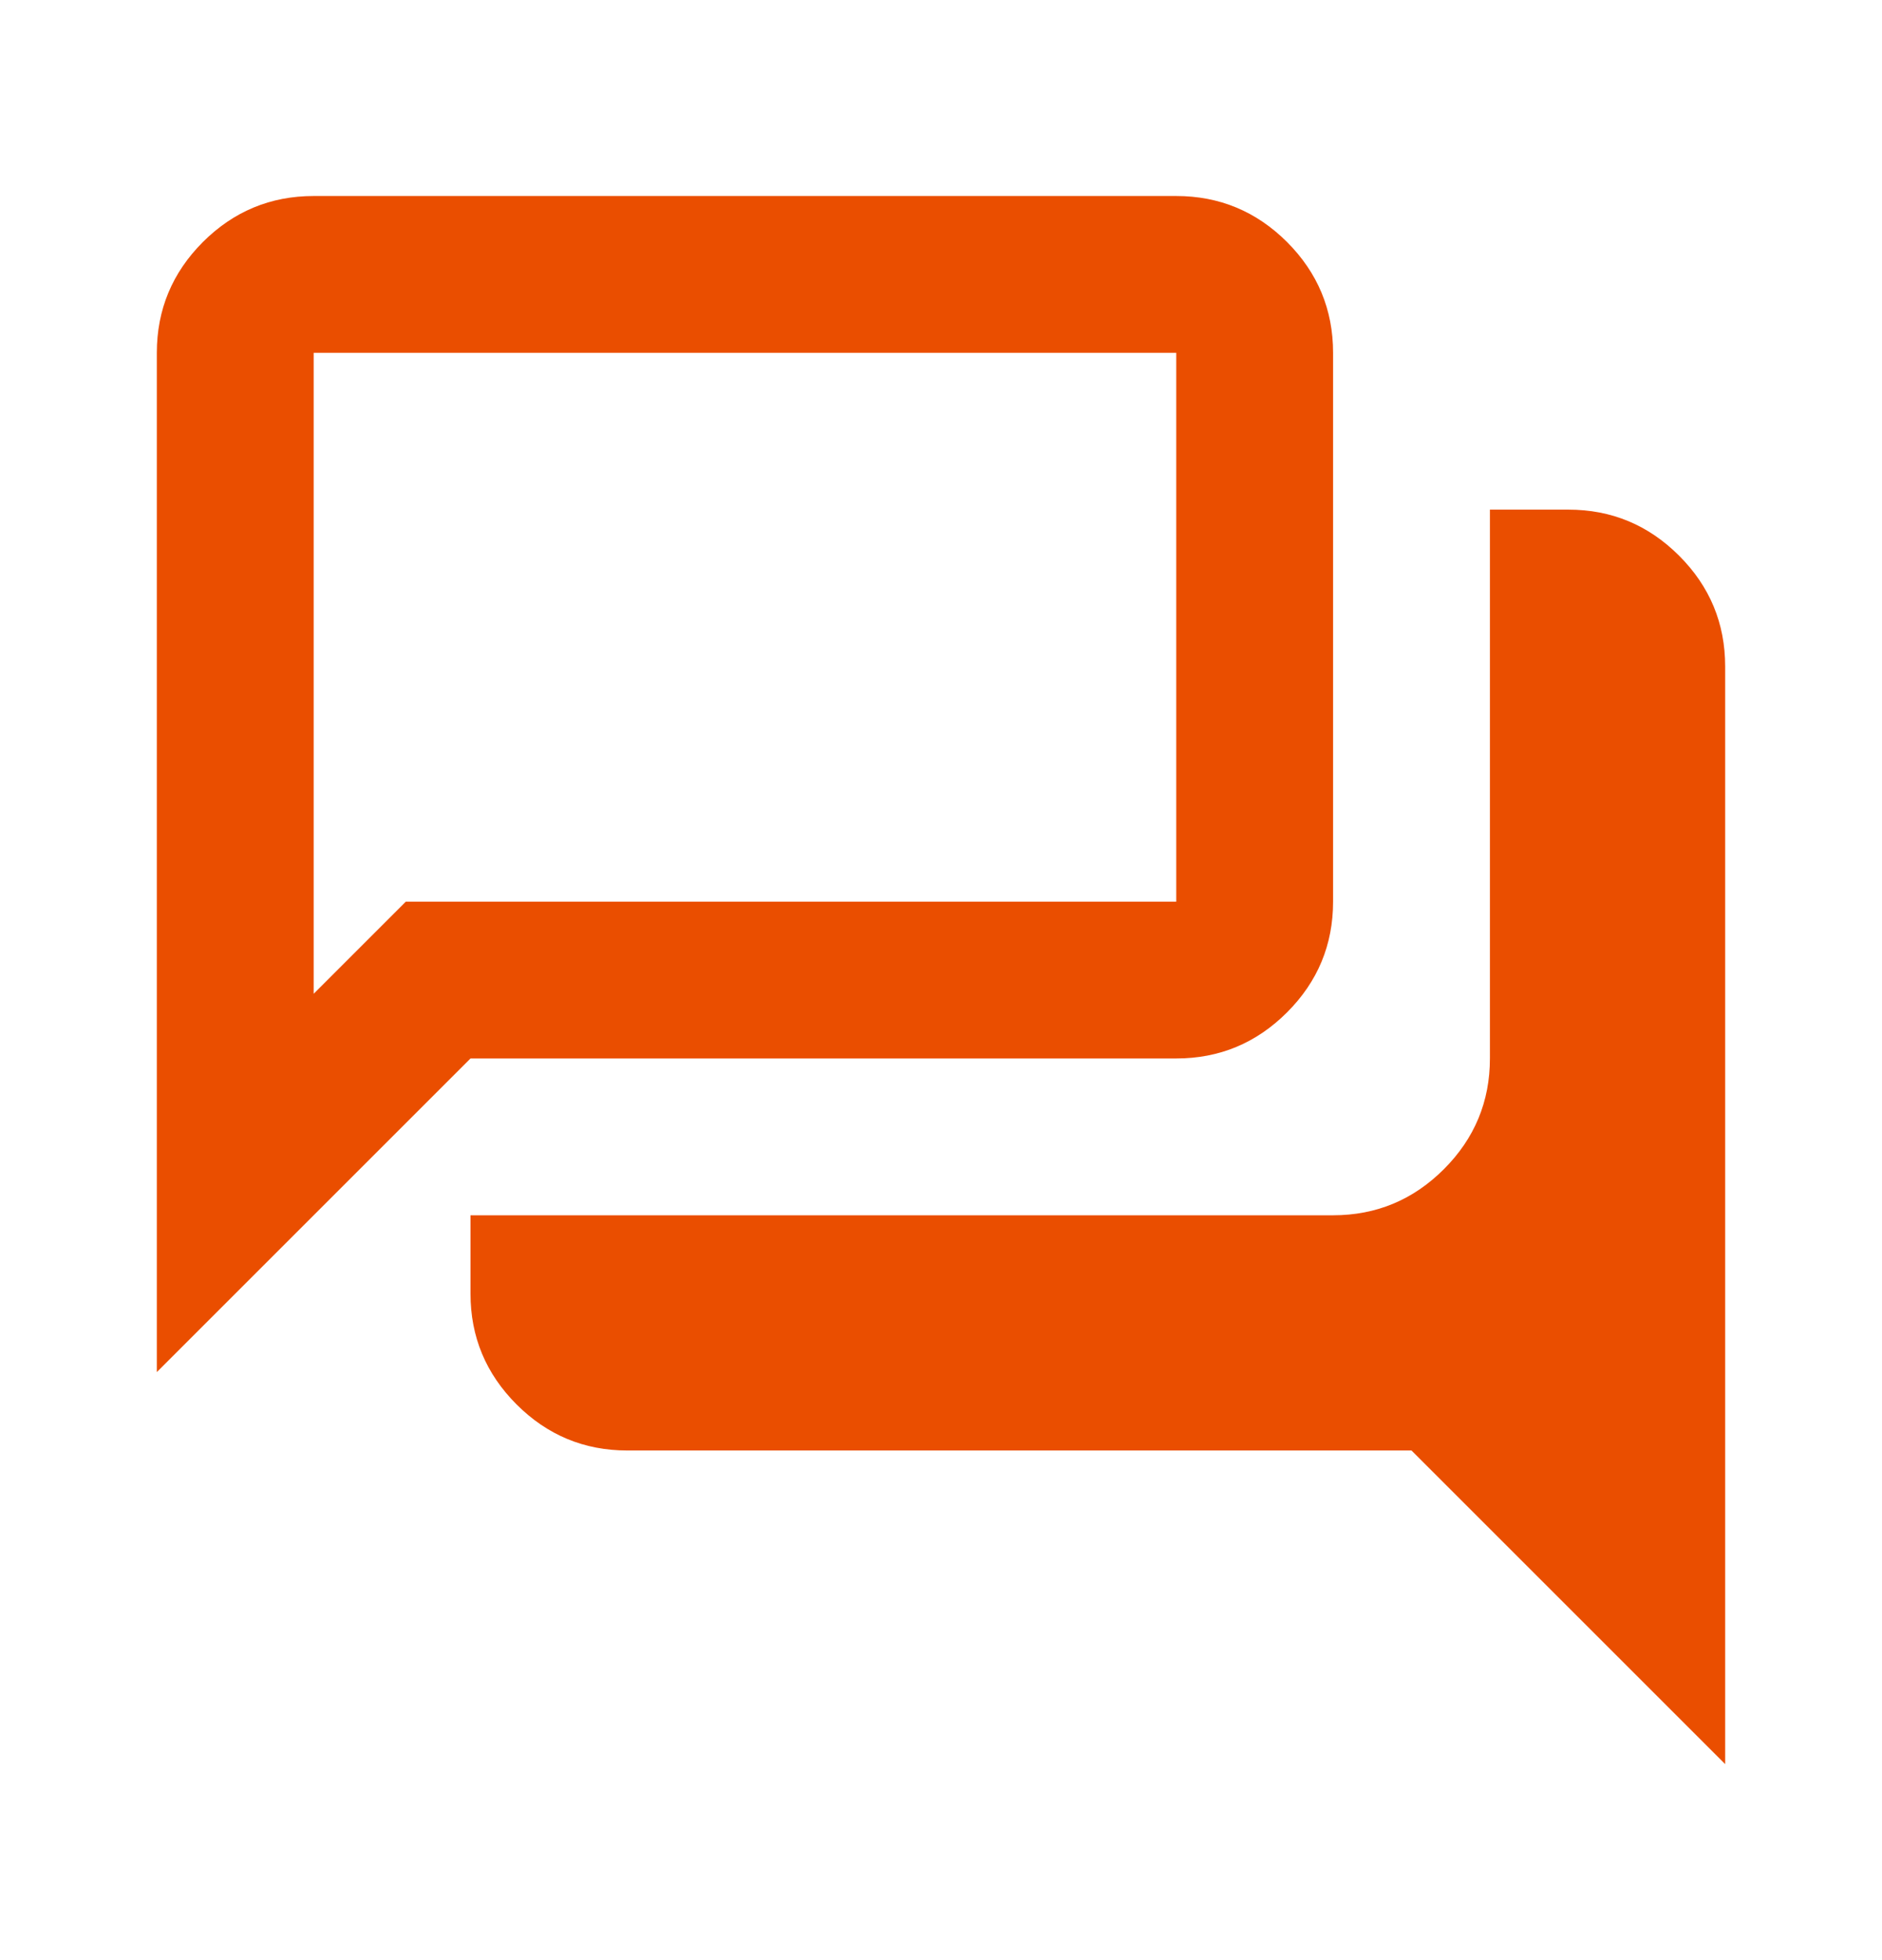 <svg width="24" height="25" viewBox="0 0 24 25" fill="none" xmlns="http://www.w3.org/2000/svg">
<mask id="mask0_2156_1502" style="mask-type:alpha" maskUnits="userSpaceOnUse" x="0" y="0" width="24" height="25">
<rect y="0.5" width="24" height="24" fill="#D9D9D9"/>
</mask>
<g mask="url(#mask0_2156_1502)">
<path d="M22 22.5L18 18.5H8C7.45 18.5 6.979 18.304 6.588 17.913C6.196 17.521 6 17.05 6 16.5V15.5H17C17.55 15.5 18.021 15.304 18.413 14.912C18.804 14.521 19 14.05 19 13.5V6.5H20C20.55 6.5 21.021 6.696 21.413 7.088C21.804 7.479 22 7.95 22 8.5V22.5ZM4 12.675L5.175 11.5H15V4.5H4V12.675ZM2 17.5V4.5C2 3.95 2.196 3.479 2.587 3.087C2.979 2.696 3.45 2.5 4 2.5H15C15.55 2.5 16.021 2.696 16.413 3.087C16.804 3.479 17 3.95 17 4.5V11.5C17 12.05 16.804 12.521 16.413 12.912C16.021 13.304 15.55 13.5 15 13.5H6L2 17.5Z" fill="#EA4E00"/>
</g>
</svg>
